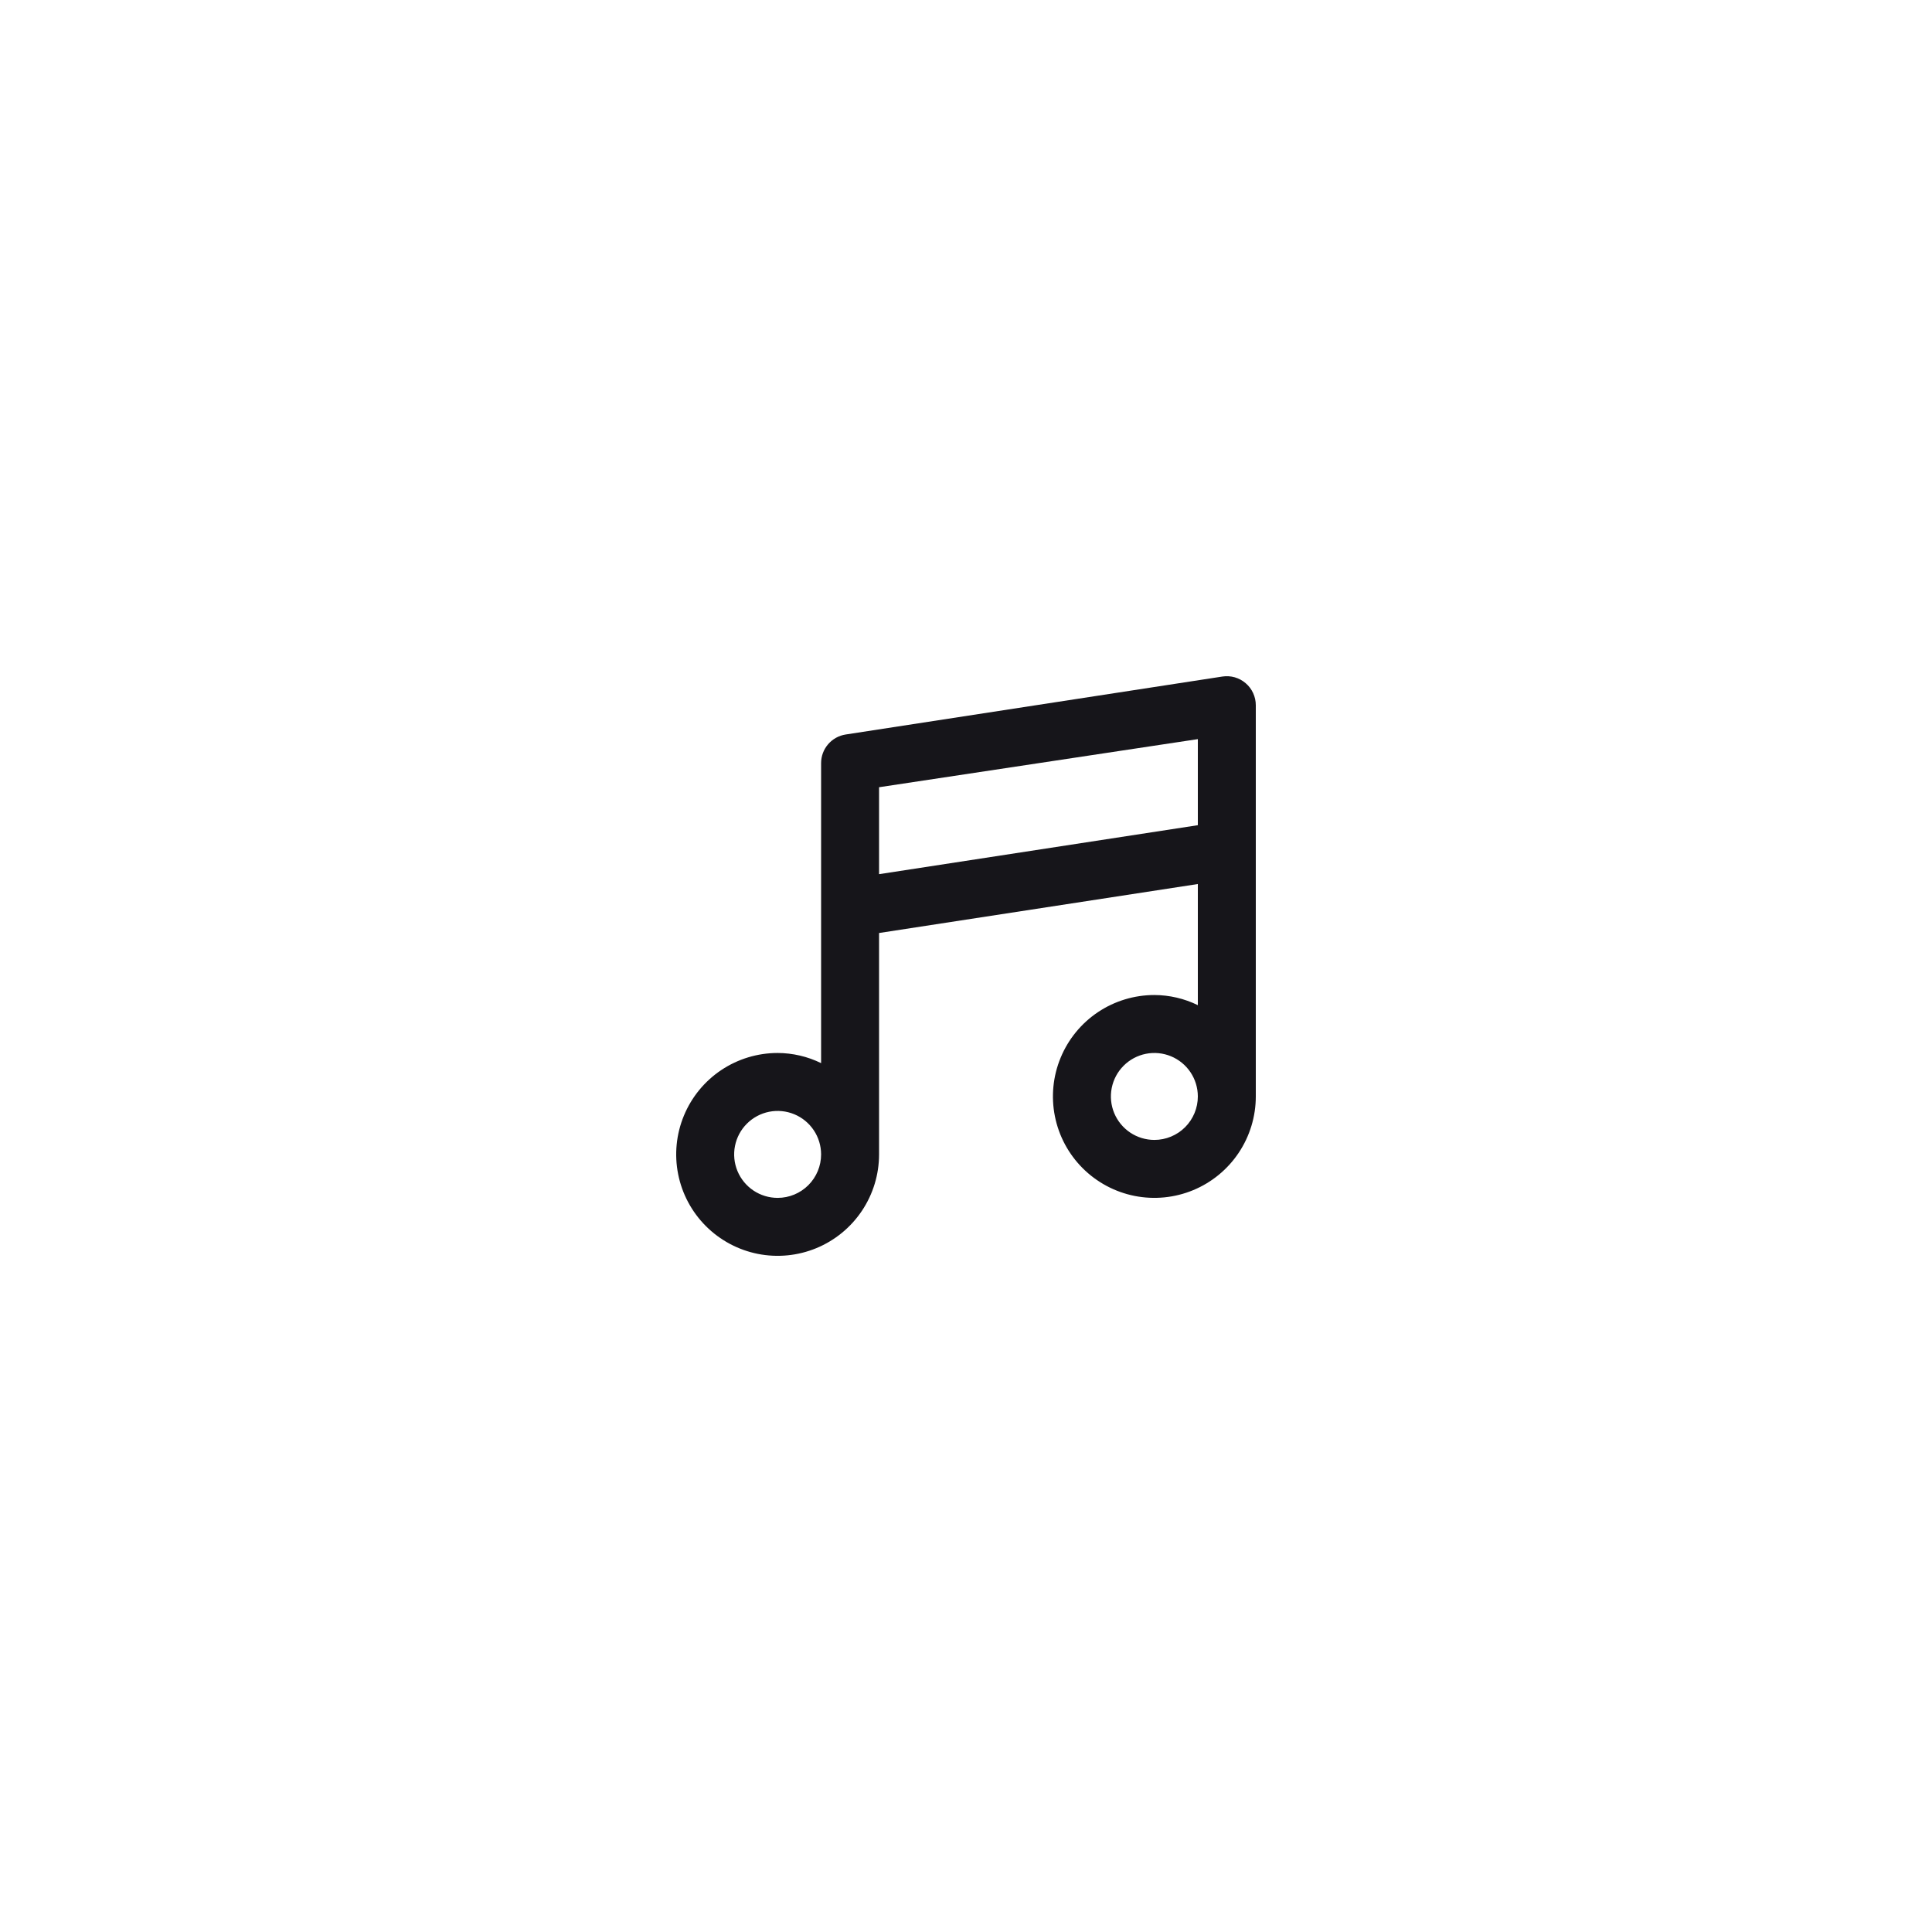 <svg width="100" height="100" viewBox="0 0 100 100" fill="none" xmlns="http://www.w3.org/2000/svg">
<rect width="100" height="100" fill="#ffffff"/>
<path d="M64.475 35.362C64.311 35.221 64.12 35.118 63.913 35.058C63.706 34.999 63.488 34.985 63.275 35.017L43.775 38.017C43.42 38.071 43.096 38.25 42.862 38.523C42.628 38.795 42.499 39.142 42.5 39.502V55.027C41.799 54.684 41.03 54.505 40.25 54.502C39.212 54.502 38.197 54.81 37.333 55.386C36.47 55.963 35.797 56.783 35.4 57.743C35.002 58.702 34.898 59.758 35.101 60.776C35.303 61.794 35.803 62.73 36.538 63.464C37.272 64.198 38.207 64.698 39.226 64.901C40.244 65.103 41.3 64.999 42.259 64.602C43.218 64.205 44.038 63.532 44.615 62.668C45.192 61.805 45.5 60.79 45.5 59.752V48.292L62 45.757V52.027C61.299 51.684 60.53 51.505 59.75 51.502C58.712 51.502 57.697 51.81 56.833 52.386C55.97 52.963 55.297 53.783 54.9 54.743C54.502 55.702 54.398 56.758 54.601 57.776C54.803 58.794 55.303 59.73 56.038 60.464C56.772 61.198 57.707 61.698 58.726 61.901C59.744 62.103 60.8 61.999 61.759 61.602C62.718 61.205 63.538 60.532 64.115 59.668C64.692 58.805 65 57.79 65 56.752V36.502C65 36.285 64.953 36.071 64.862 35.874C64.772 35.677 64.64 35.502 64.475 35.362V35.362ZM40.25 62.002C39.805 62.002 39.37 61.87 39 61.623C38.63 61.375 38.342 61.024 38.171 60.613C38.001 60.202 37.956 59.749 38.043 59.313C38.13 58.876 38.344 58.475 38.659 58.161C38.974 57.846 39.375 57.632 39.811 57.545C40.248 57.458 40.7 57.503 41.111 57.673C41.522 57.843 41.874 58.132 42.121 58.502C42.368 58.872 42.5 59.307 42.5 59.752C42.5 60.348 42.263 60.921 41.841 61.343C41.419 61.765 40.847 62.002 40.25 62.002ZM59.75 59.002C59.305 59.002 58.87 58.87 58.5 58.623C58.13 58.375 57.842 58.024 57.671 57.613C57.501 57.202 57.456 56.749 57.543 56.313C57.63 55.876 57.844 55.475 58.159 55.161C58.474 54.846 58.875 54.632 59.311 54.545C59.748 54.458 60.2 54.503 60.611 54.673C61.022 54.843 61.374 55.132 61.621 55.502C61.868 55.872 62 56.307 62 56.752C62 57.348 61.763 57.921 61.341 58.343C60.919 58.765 60.347 59.002 59.75 59.002ZM62 42.712L45.5 45.247V40.747L62 38.257V42.712Z" fill="#16151a"/>
</svg>
